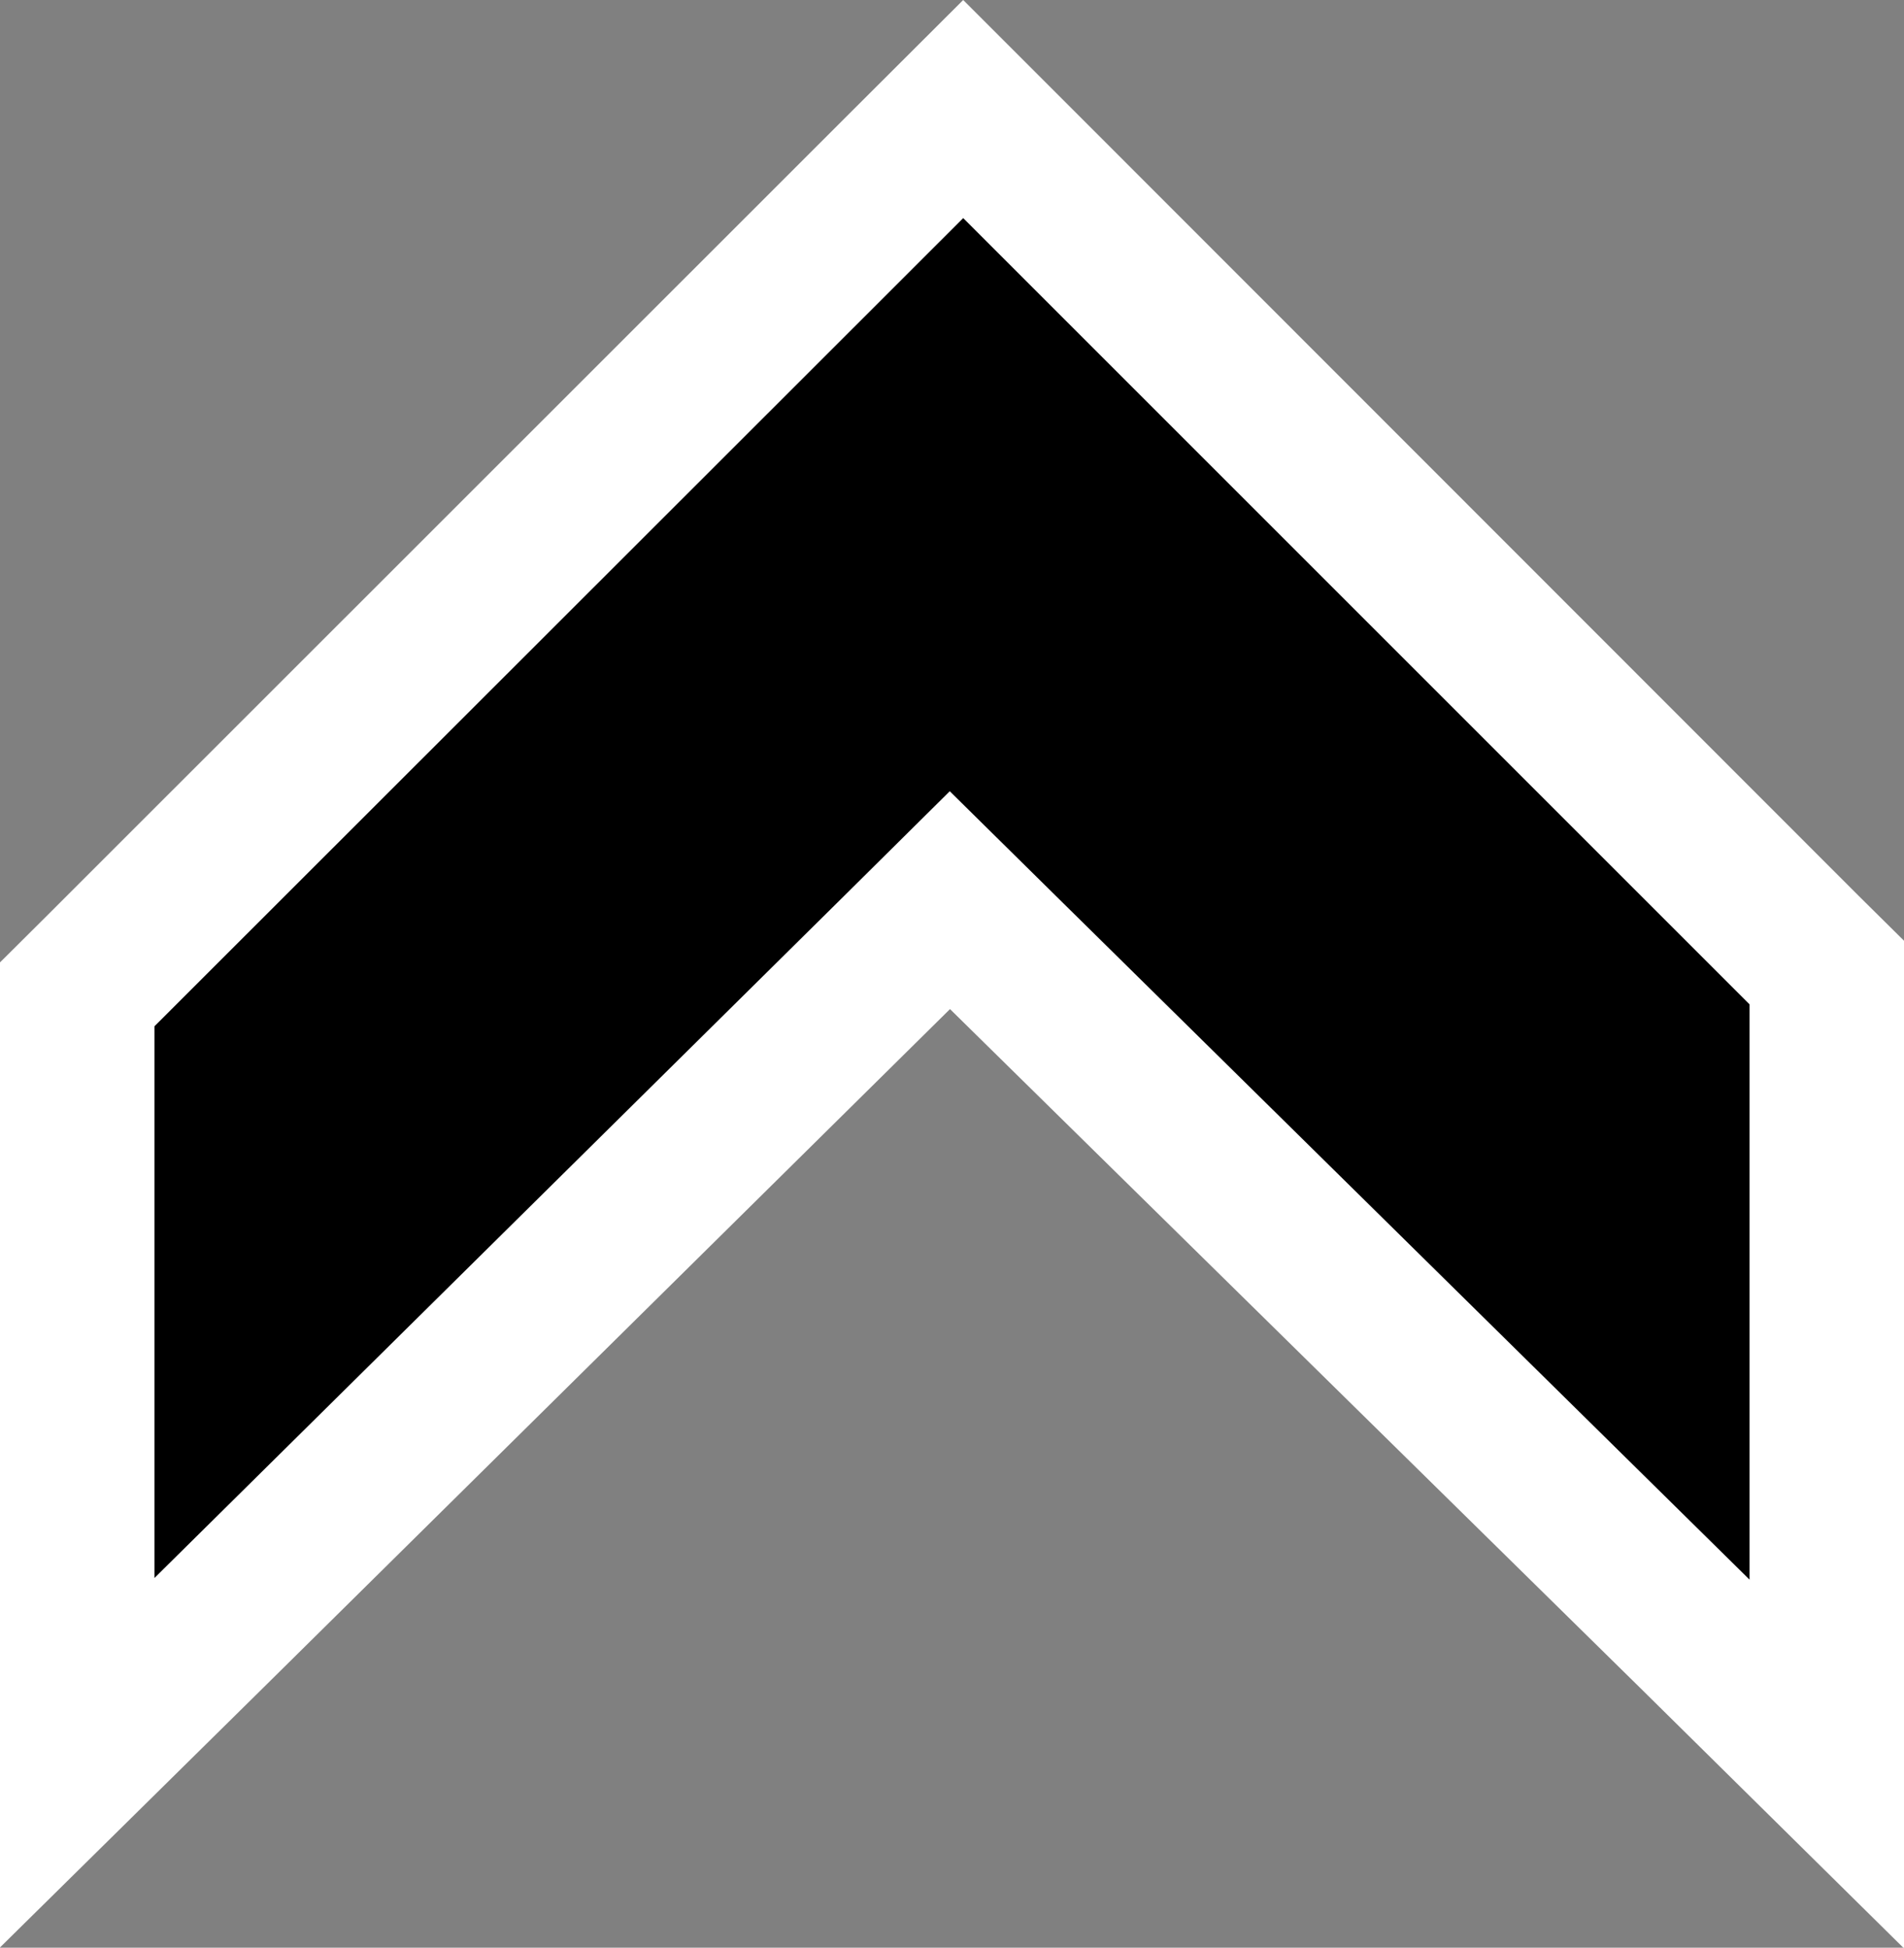 <svg xmlns="http://www.w3.org/2000/svg" viewBox="0 0 80.75 82.61"><rect x="0" y="0" width="80.75" height="82.61" fill="#808080" stroke="none"/><defs><style>.cls-1{fill:#fff;}</style></defs><g id="Layer_2" data-name="Layer 2"><g id="Layer_1-2" data-name="Layer 1"><g id="Group_94" data-name="Group 94"><path id="Path_240" data-name="Path 240" d="M77.47,41.25V74.78L40.28,38.18l-37,36.59V42.18L40.85,4.62Z"></path><path id="Path_241" data-name="Path 241" class="cls-1" d="M74.2,67,44.78,38l-4.5-4.44L35.8,38,6.55,66.93V43.53L40.85,9.25,74.2,42.6V67M0,82.6l11.15-11,29.14-28.8L69.61,71.64l11.14,11V39.9L78.83,38,45.48,4.63,40.85,0,36.22,4.62,1.92,38.91,0,40.82V82.61Z"></path></g></g></g></svg>